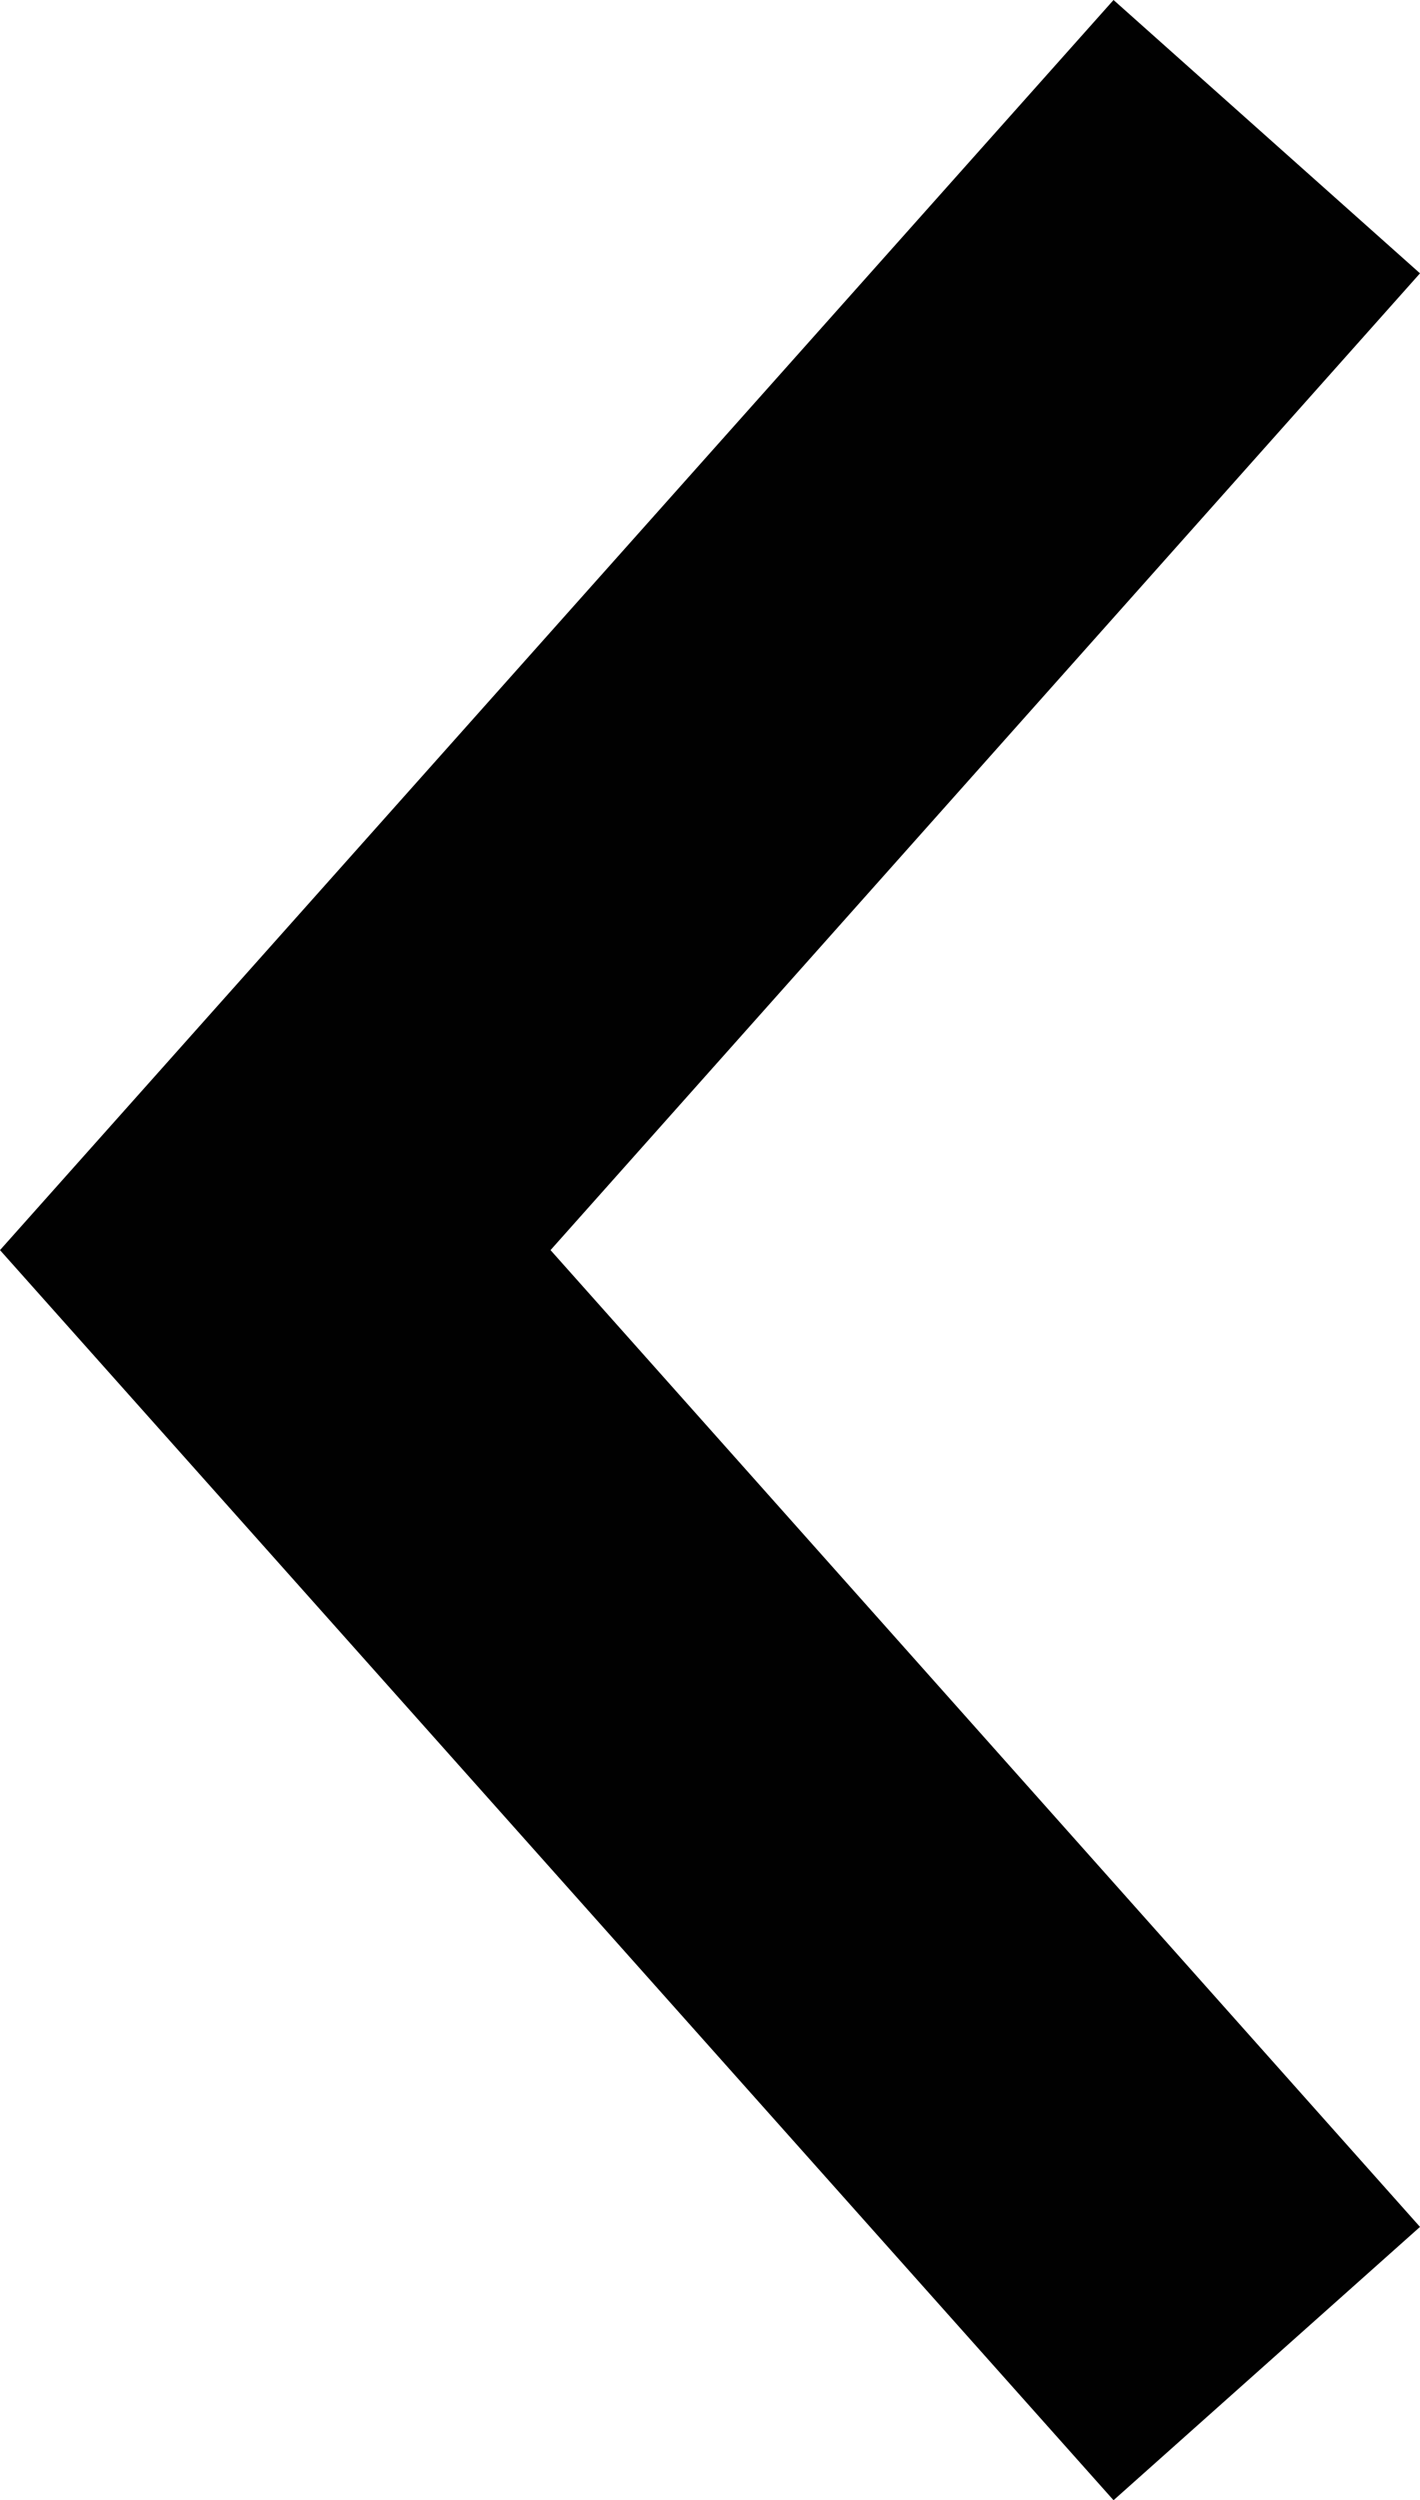 <svg xmlns="http://www.w3.org/2000/svg" viewBox="0 0 10.24 18.02"><defs><style>.cls-1{fill:#010101;}</style></defs><title>Recurso 1</title><g id="Capa_2" data-name="Capa 2"><g id="Capa_1-2" data-name="Capa 1"><polygon class="cls-1" points="0 9.01 8.03 18.02 10.24 16.05 3.97 9.01 10.24 1.97 8.03 0 0 9.01"/></g></g></svg>
